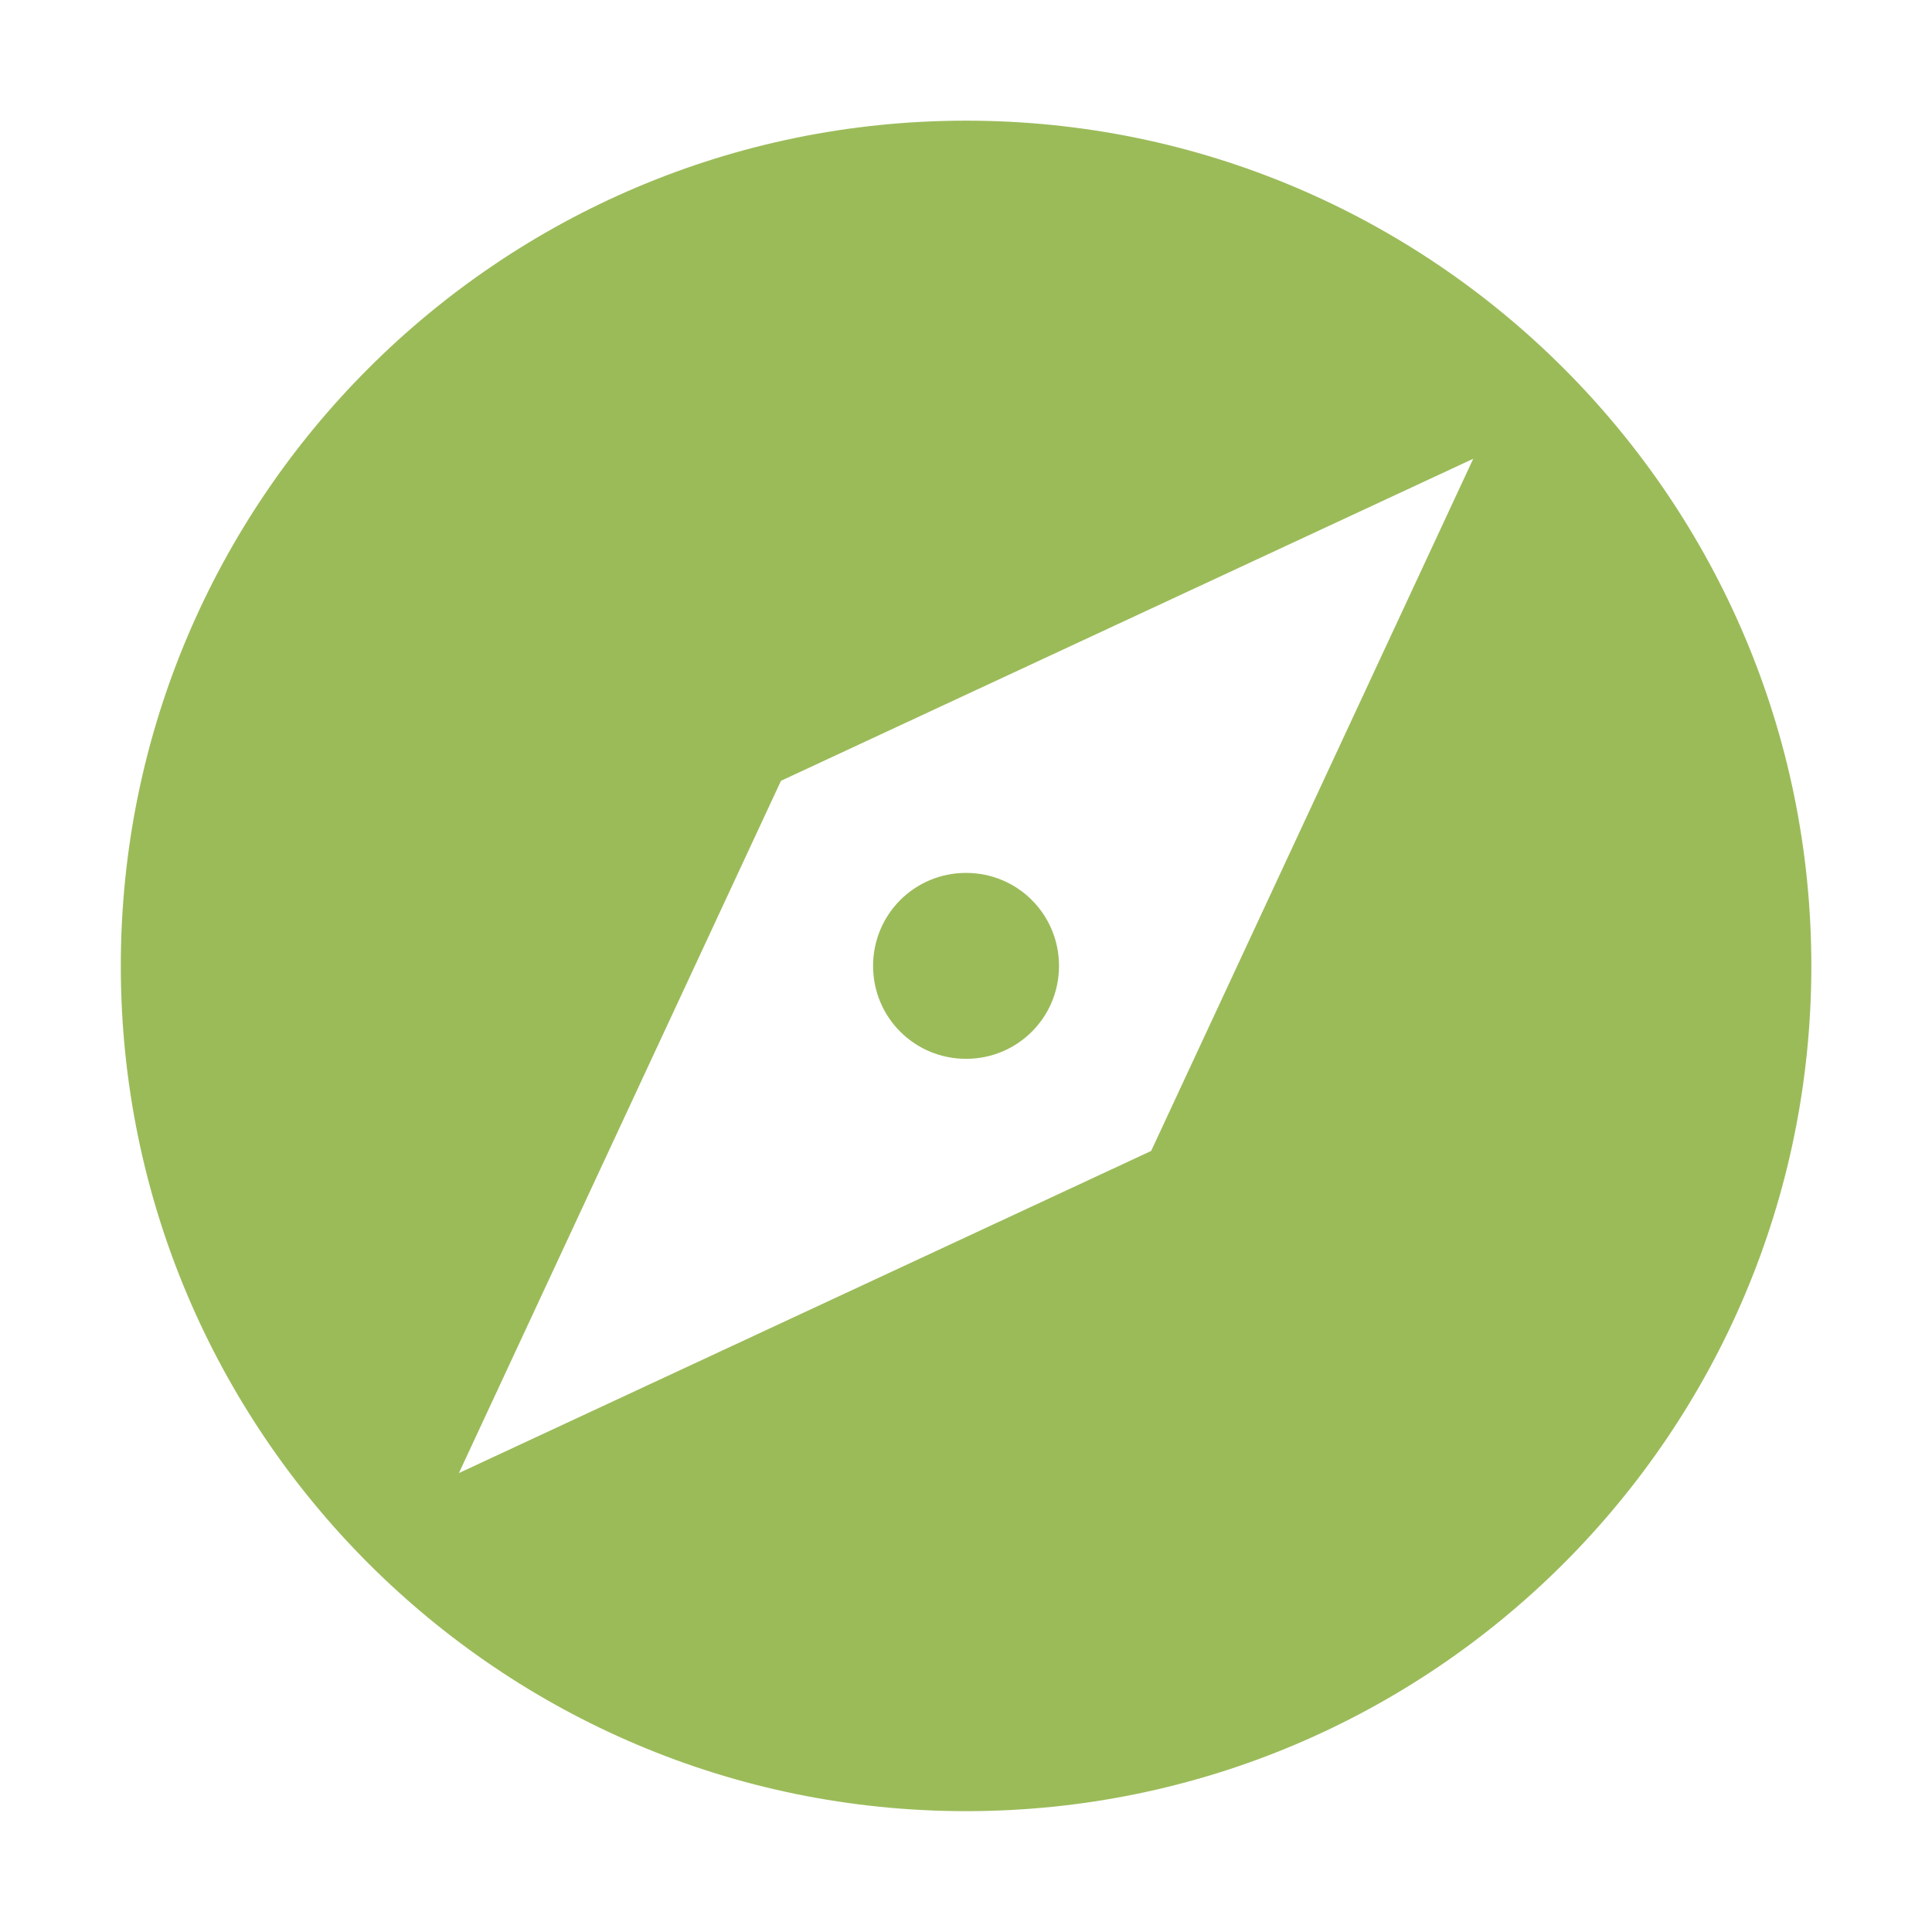 <?xml version="1.0" encoding="utf-8"?>
<!DOCTYPE svg PUBLIC "-//W3C//DTD SVG 1.1//EN" "http://www.w3.org/Graphics/SVG/1.1/DTD/svg11.dtd">
<svg xmlns="http://www.w3.org/2000/svg" xmlns:xlink="http://www.w3.org/1999/xlink" version="1.1" baseProfile="full" width="64" height="64" viewBox="0 0 64.00 64.00" enable-background="new 0 0 64.00 64.00" xml:space="preserve">
	<path fill="#9bbb59" d="M 32.002,28.916C 30.295,28.916 28.922,30.289 28.922,31.997C 28.922,33.703 30.295,35.075 32.002,35.075C 33.709,35.075 35.081,33.703 35.081,31.997C 35.081,30.289 33.709,28.916 32.002,28.916 Z M 32.002,3.997C 16.547,3.997 4.002,16.541 4.002,31.997C 4.002,47.451 16.547,59.997 32.002,59.997C 47.457,59.997 60.003,47.451 60.003,31.997C 60.003,16.541 47.457,3.997 32.002,3.997 Z M 38.133,38.127L 15.202,48.797L 25.871,25.865L 48.803,15.197L 38.133,38.127 Z "/>
</svg>
